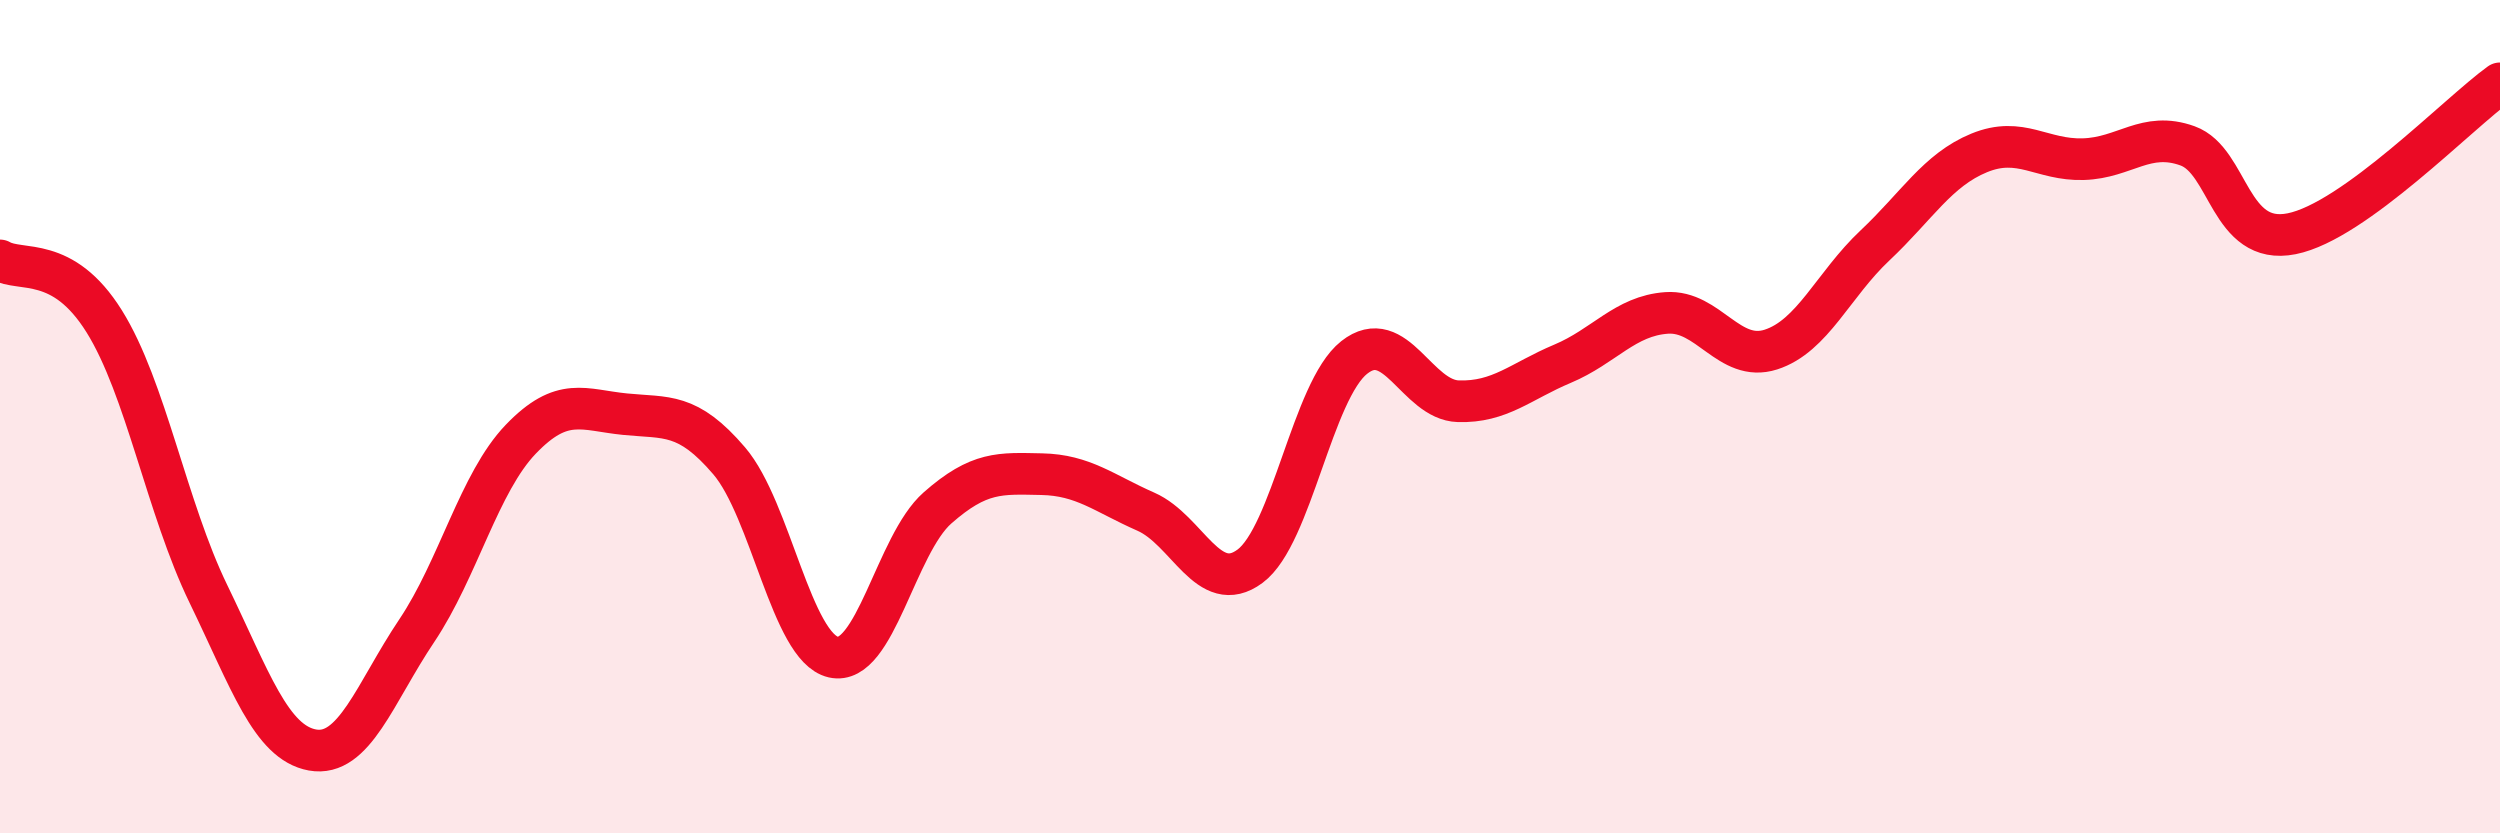 
    <svg width="60" height="20" viewBox="0 0 60 20" xmlns="http://www.w3.org/2000/svg">
      <path
        d="M 0,6.25 C 0.5,6.54 1.5,6.11 2.5,7.71 C 3.5,9.31 4,12.19 5,14.25 C 6,16.31 6.5,17.82 7.5,18 C 8.5,18.18 9,16.63 10,15.14 C 11,13.65 11.5,11.58 12.5,10.54 C 13.5,9.5 14,9.84 15,9.94 C 16,10.04 16.5,9.89 17.5,11.06 C 18.5,12.23 19,15.54 20,15.77 C 21,16 21.5,13.07 22.5,12.19 C 23.5,11.31 24,11.36 25,11.38 C 26,11.4 26.5,11.84 27.5,12.28 C 28.5,12.72 29,14.33 30,13.59 C 31,12.85 31.5,9.37 32.5,8.58 C 33.5,7.79 34,9.6 35,9.63 C 36,9.66 36.5,9.15 37.5,8.73 C 38.5,8.31 39,7.58 40,7.51 C 41,7.44 41.5,8.71 42.5,8.39 C 43.5,8.07 44,6.83 45,5.89 C 46,4.95 46.5,4.08 47.5,3.67 C 48.5,3.26 49,3.85 50,3.82 C 51,3.79 51.5,3.14 52.5,3.5 C 53.5,3.86 53.5,5.91 55,5.61 C 56.5,5.31 59,2.72 60,2L60 20L0 20Z"
        fill="#EB0A25"
        opacity="0.1"
        stroke-linecap="round"
        stroke-linejoin="round"
      />
      <path
        d="M 0,6.25 C 0.5,6.54 1.5,6.11 2.5,7.71 C 3.5,9.31 4,12.19 5,14.25 C 6,16.31 6.5,17.82 7.5,18 C 8.5,18.18 9,16.63 10,15.14 C 11,13.65 11.5,11.58 12.5,10.54 C 13.5,9.5 14,9.84 15,9.94 C 16,10.04 16.5,9.89 17.5,11.06 C 18.5,12.23 19,15.54 20,15.77 C 21,16 21.5,13.07 22.5,12.19 C 23.5,11.31 24,11.36 25,11.38 C 26,11.4 26.5,11.84 27.5,12.28 C 28.5,12.72 29,14.33 30,13.59 C 31,12.85 31.5,9.37 32.5,8.58 C 33.5,7.79 34,9.6 35,9.63 C 36,9.66 36.5,9.15 37.5,8.73 C 38.5,8.31 39,7.58 40,7.51 C 41,7.44 41.5,8.71 42.5,8.39 C 43.5,8.07 44,6.83 45,5.89 C 46,4.95 46.5,4.08 47.5,3.67 C 48.5,3.26 49,3.85 50,3.82 C 51,3.79 51.5,3.14 52.5,3.5 C 53.5,3.86 53.5,5.91 55,5.61 C 56.5,5.31 59,2.72 60,2"
        stroke="#EB0A25"
        stroke-width="1"
        fill="none"
        stroke-linecap="round"
        stroke-linejoin="round"
      />
    </svg>
  